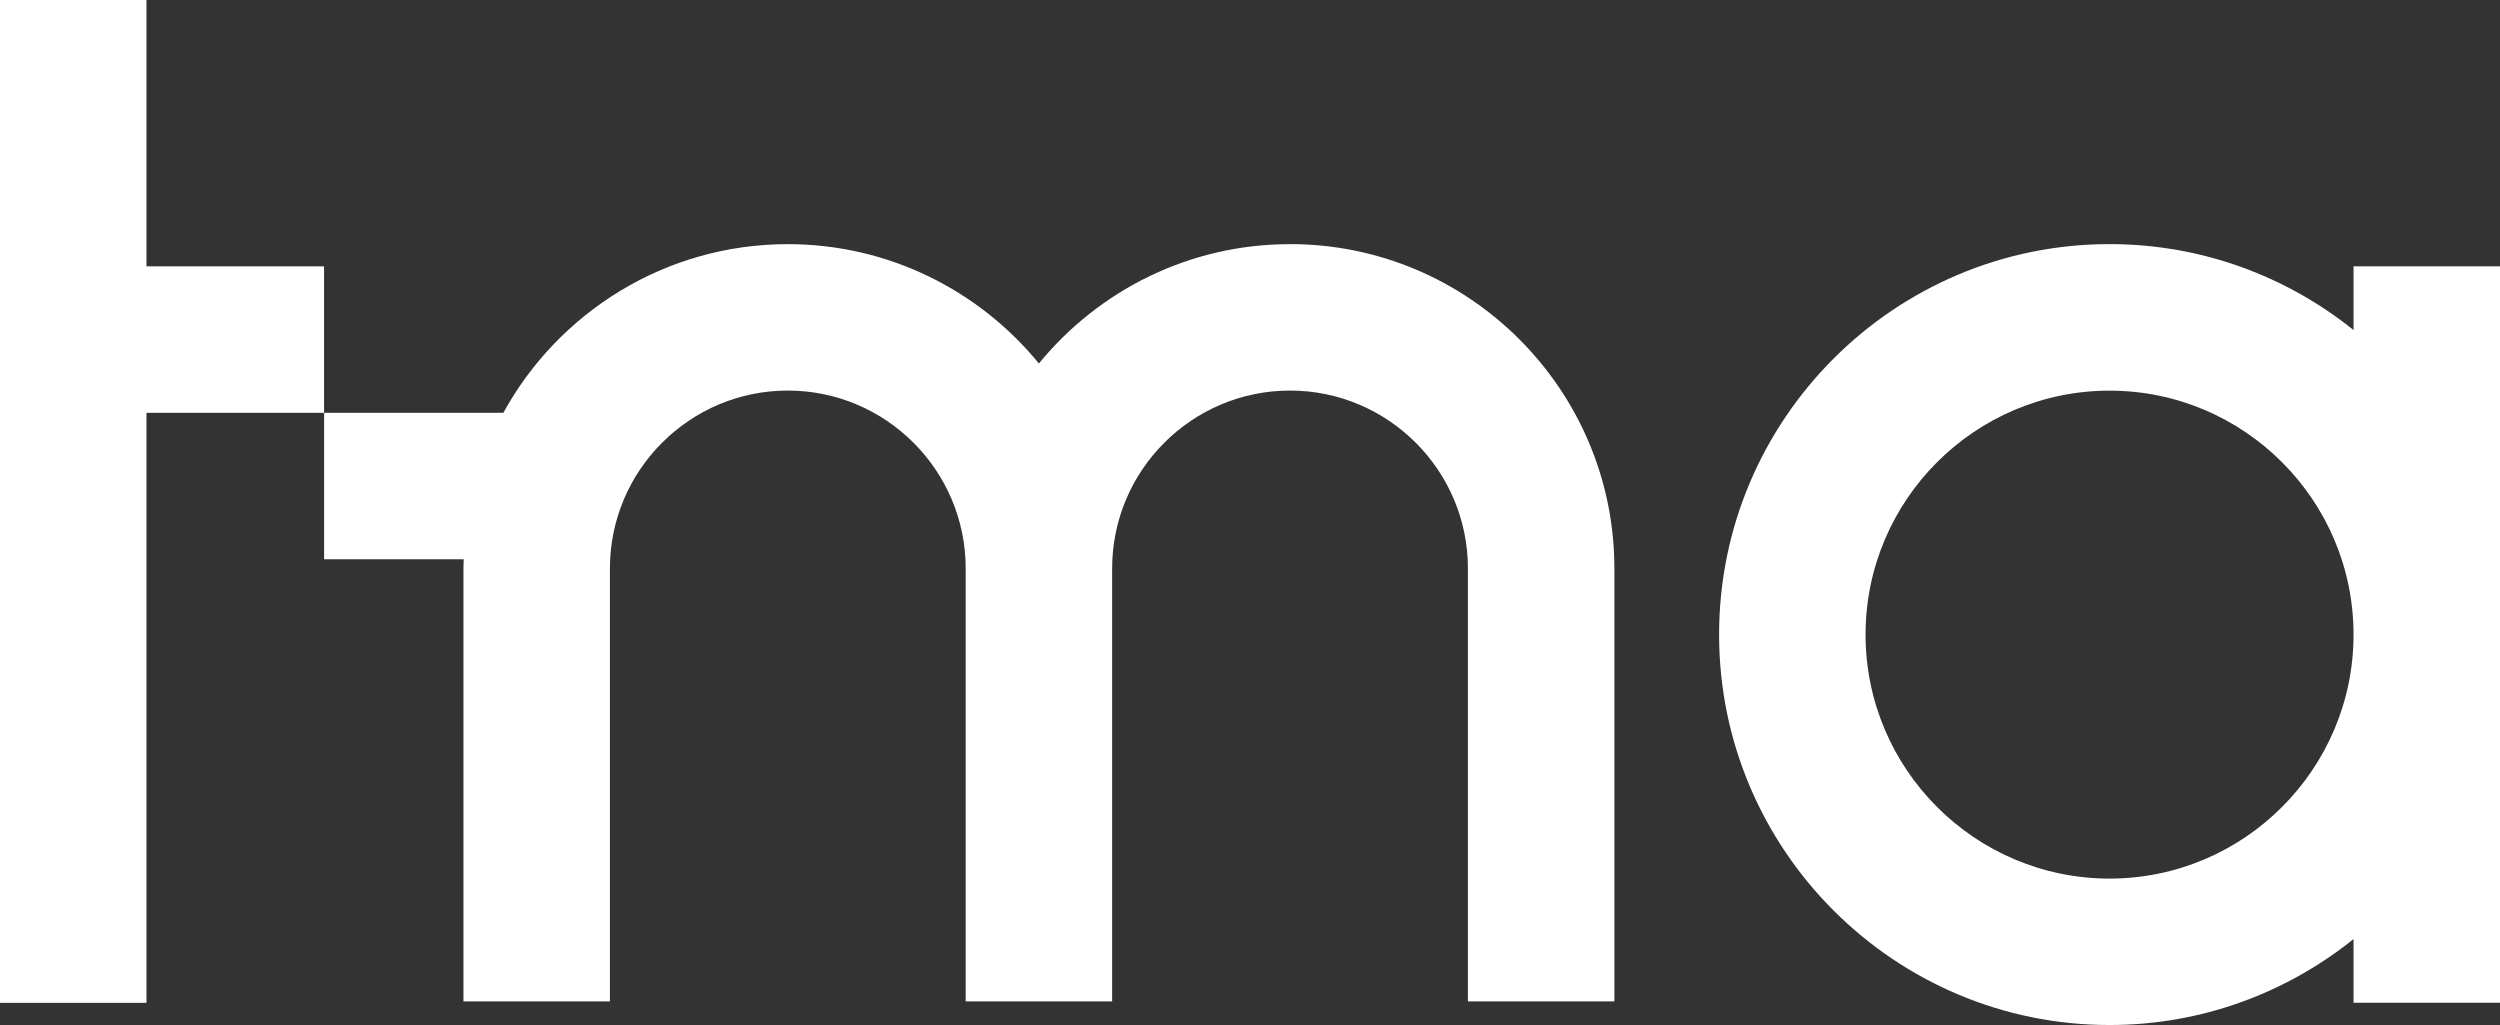 <svg xmlns="http://www.w3.org/2000/svg" id="Laag_1" data-name="Laag 1" viewBox="0 0 634.97 260.35"><rect x="0" y="0" width="634.97" height="260.35" fill="#333333" stroke="none"/><defs><style>      .cls-1 {        fill: #fff;      }    </style></defs><path class="cls-1" d="M597.77,67.65v16.18c-16.99-13.64-38.53-21.83-61.97-21.83-54.68,0-99.17,44.49-99.17,99.17s44.49,99.17,99.17,99.17c23.43,0,44.98-8.19,61.97-21.83v16.18h37.2V67.65h-37.2ZM535.8,223.15c-34.17,0-61.97-27.8-61.97-61.97s27.8-61.96,61.97-61.96,61.97,27.8,61.97,61.96-27.8,61.97-61.97,61.97Z"></path><polygon class="cls-1" points="37.2 67.65 37.2 0 0 0 0 254.71 37.2 254.71 37.2 104.85 82.31 104.85 82.31 67.65 37.2 67.65"></polygon><path class="cls-1" d="M327.65,62.01c-25.69,0-48.66,11.82-63.78,30.31-15.12-18.48-38.09-30.31-63.78-30.31-31.11,0-58.24,17.33-72.25,42.84h-45.52v37.2h35.45c-.02.78-.06,1.55-.06,2.33v109.97h37.2v-109.97c0-24.91,20.27-45.18,45.18-45.18s45.18,20.27,45.18,45.18v109.97h37.2v-109.97c0-24.91,20.27-45.18,45.18-45.18s45.18,20.27,45.18,45.18v109.97h37.2v-109.97c0-45.43-36.96-82.38-82.38-82.38Z"></path></svg>